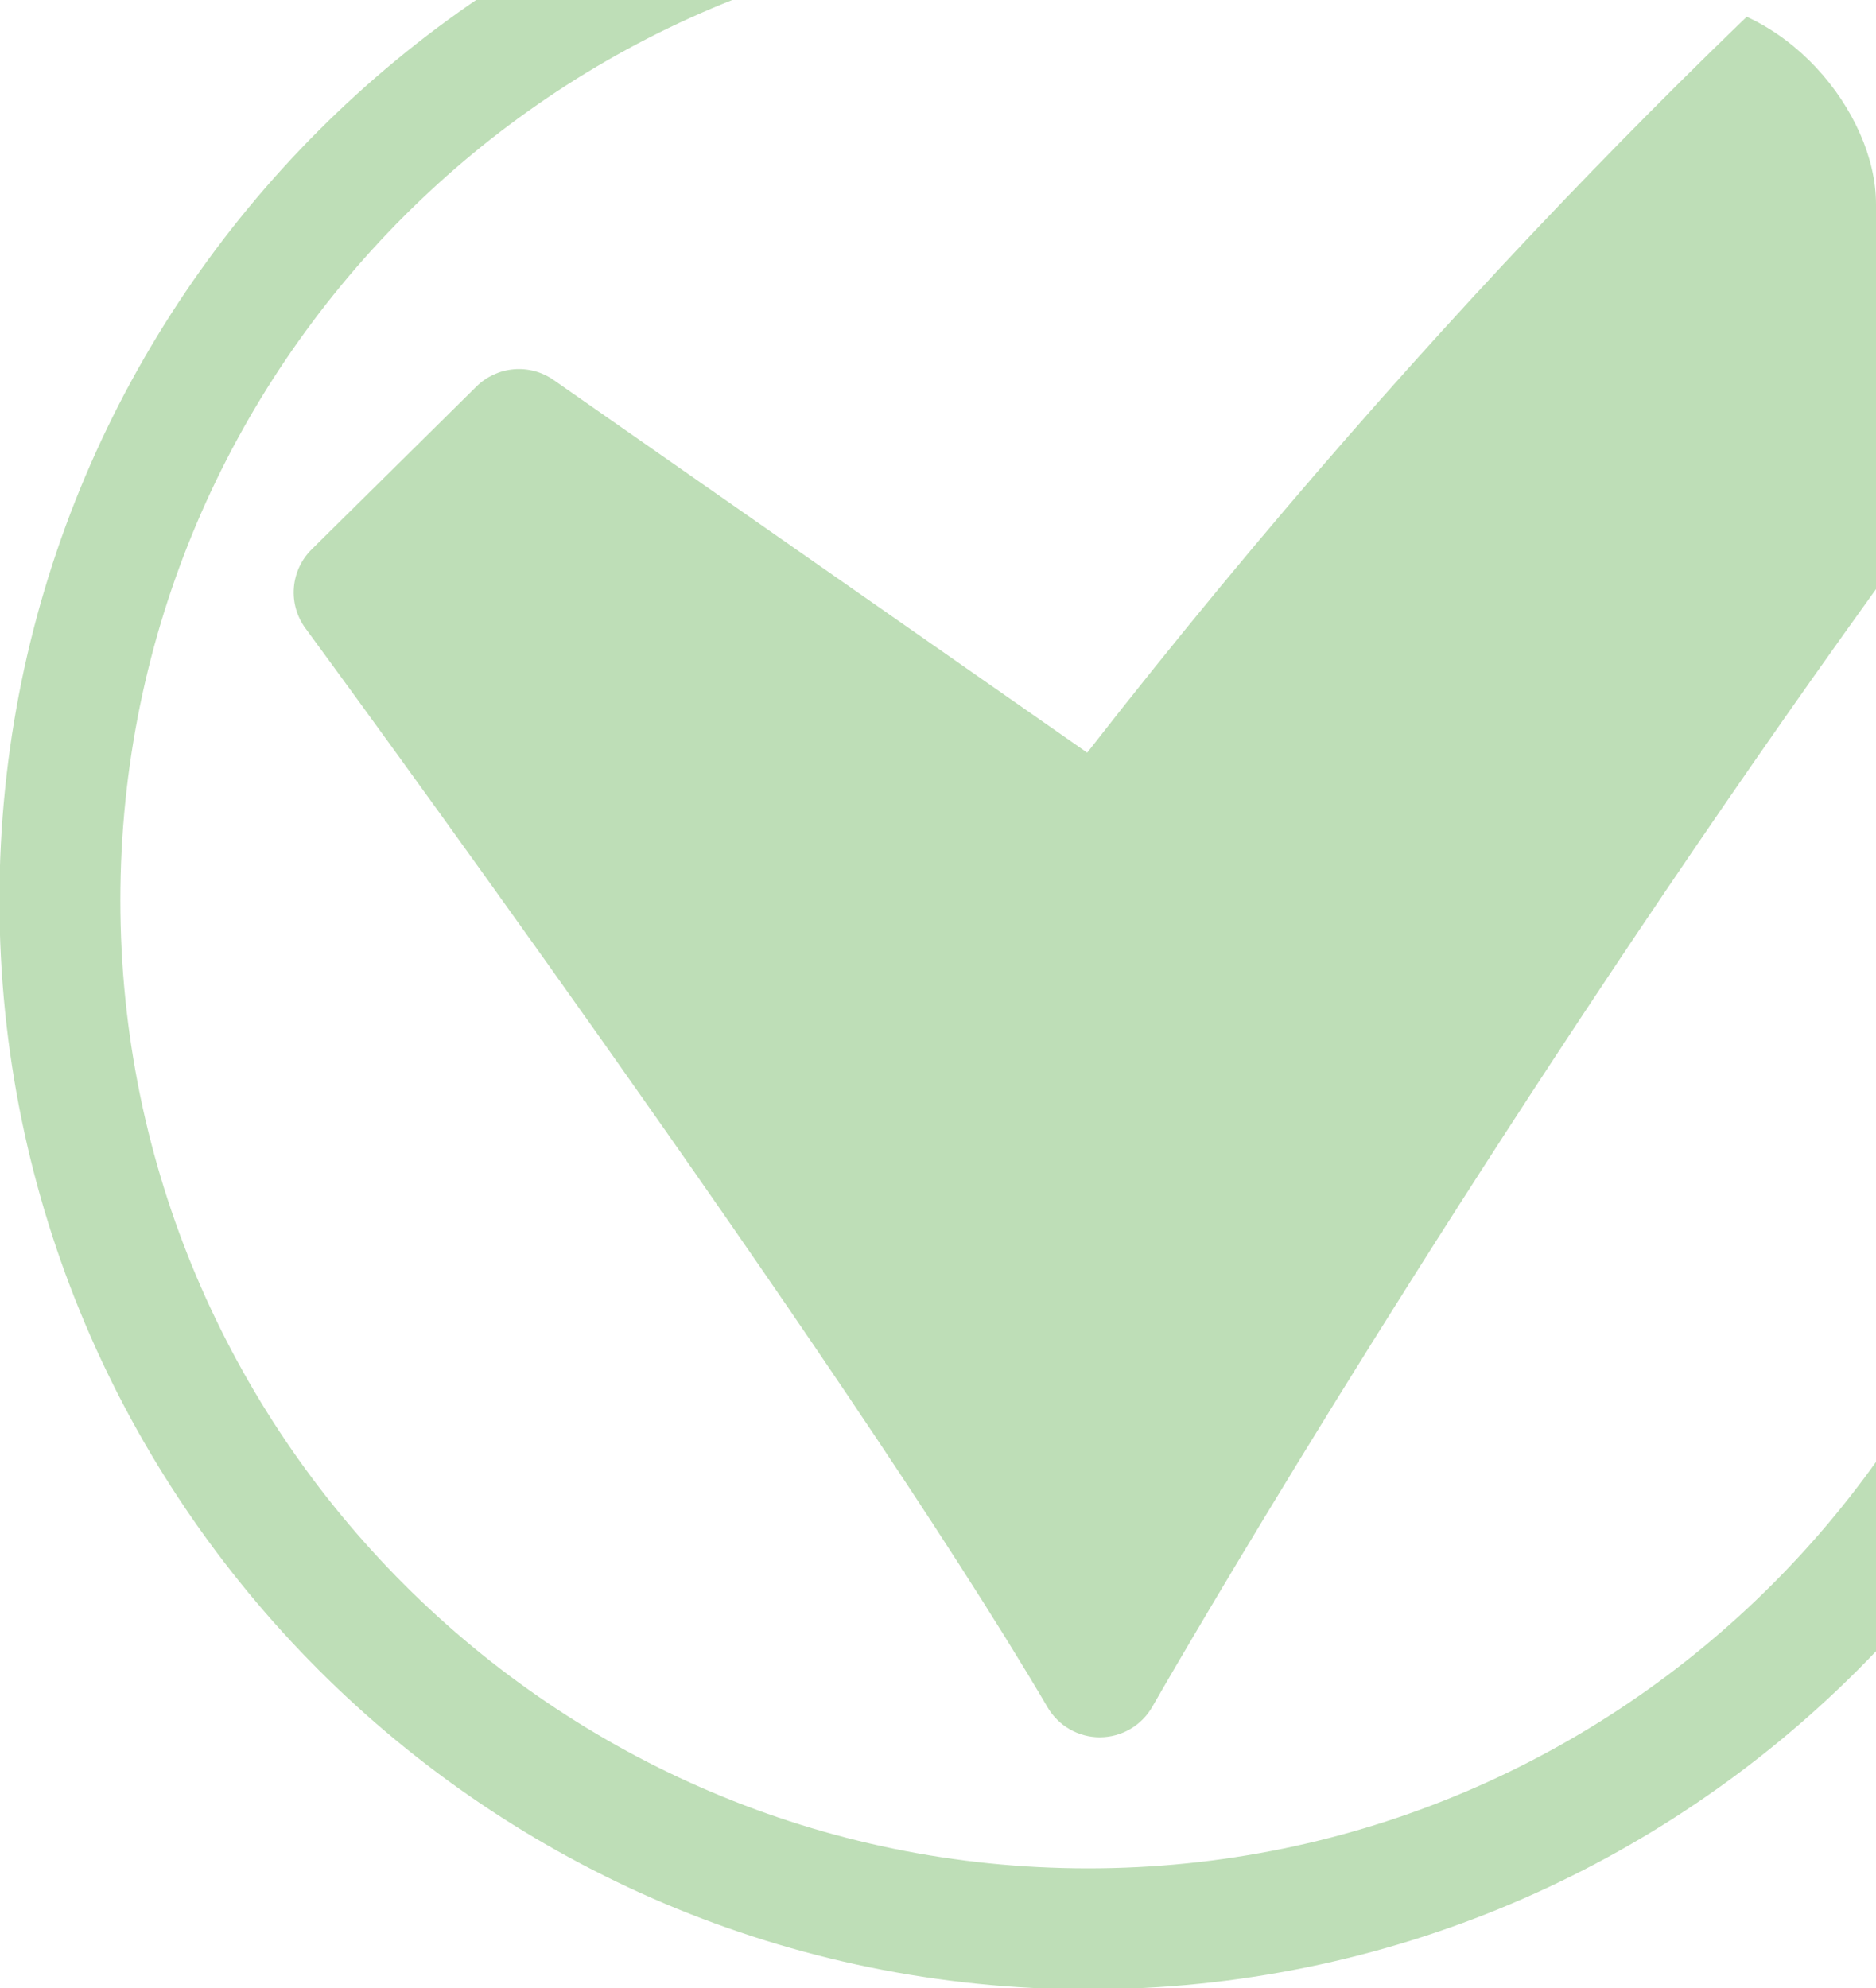 <?xml version="1.0" encoding="UTF-8"?> <svg xmlns="http://www.w3.org/2000/svg" width="184" height="195" viewBox="0 0 184 195" fill="none"><g clip-path="url(#clip0_213_772)"><path d="M107.868 170.377C106.834 170.377 105.818 170.106 104.921 169.592C104.023 169.078 103.276 168.338 102.752 167.446C83.04 133.857 30.486 62.335 29.958 61.616C29.114 60.468 28.711 59.055 28.823 57.634C28.935 56.214 29.554 54.881 30.568 53.879L46.728 37.907C47.715 36.931 49.012 36.333 50.395 36.215C51.777 36.097 53.157 36.468 54.295 37.263L106.634 73.815C141.657 28.896 174.189 -2.138 195.592 -20.45C219.688 -41.063 235.027 -50.343 235.669 -50.725C236.591 -51.278 237.646 -51.57 238.721 -51.57H264.865C266.068 -51.57 267.242 -51.205 268.232 -50.522C269.222 -49.839 269.982 -48.872 270.41 -47.748C270.838 -46.623 270.914 -45.396 270.628 -44.227C270.342 -43.059 269.708 -42.004 268.81 -41.205C194.567 24.936 113.83 165.962 113.023 167.379C112.508 168.284 111.764 169.037 110.866 169.563C109.968 170.089 108.948 170.369 107.907 170.376L107.868 170.377Z" fill="#BEDEB7"></path><path d="M106.733 195.099C47.85 195.099 -0.055 147.186 -0.055 88.291C-0.055 29.396 47.85 -18.517 106.733 -18.517C118.54 -18.531 130.266 -16.581 141.434 -12.75C142.922 -12.238 144.146 -11.157 144.837 -9.742C145.527 -8.328 145.628 -6.698 145.117 -5.209C144.605 -3.721 143.524 -2.496 142.11 -1.806C140.696 -1.115 139.066 -1.014 137.578 -1.525C127.649 -4.931 117.224 -6.663 106.728 -6.65C54.387 -6.65 11.805 35.941 11.805 88.291C11.805 140.641 54.387 183.232 106.728 183.232C159.069 183.232 201.65 140.641 201.65 88.291C201.652 81.867 201.007 75.46 199.725 69.166C199.569 68.402 199.564 67.615 199.712 66.85C199.861 66.085 200.158 65.356 200.587 64.706C201.017 64.055 201.57 63.496 202.216 63.06C202.862 62.623 203.587 62.318 204.351 62.162C205.114 62.006 205.901 62.002 206.666 62.15C207.431 62.298 208.159 62.596 208.81 63.025C209.46 63.455 210.019 64.008 210.455 64.654C210.892 65.3 211.197 66.026 211.353 66.789C212.794 73.866 213.52 81.069 213.519 88.291C213.521 147.186 165.616 195.099 106.733 195.099Z" fill="#BEDEB7"></path></g><defs><clipPath id="clip0_213_772"><rect width="184" height="195" rx="20" fill="white"></rect></clipPath></defs></svg> 